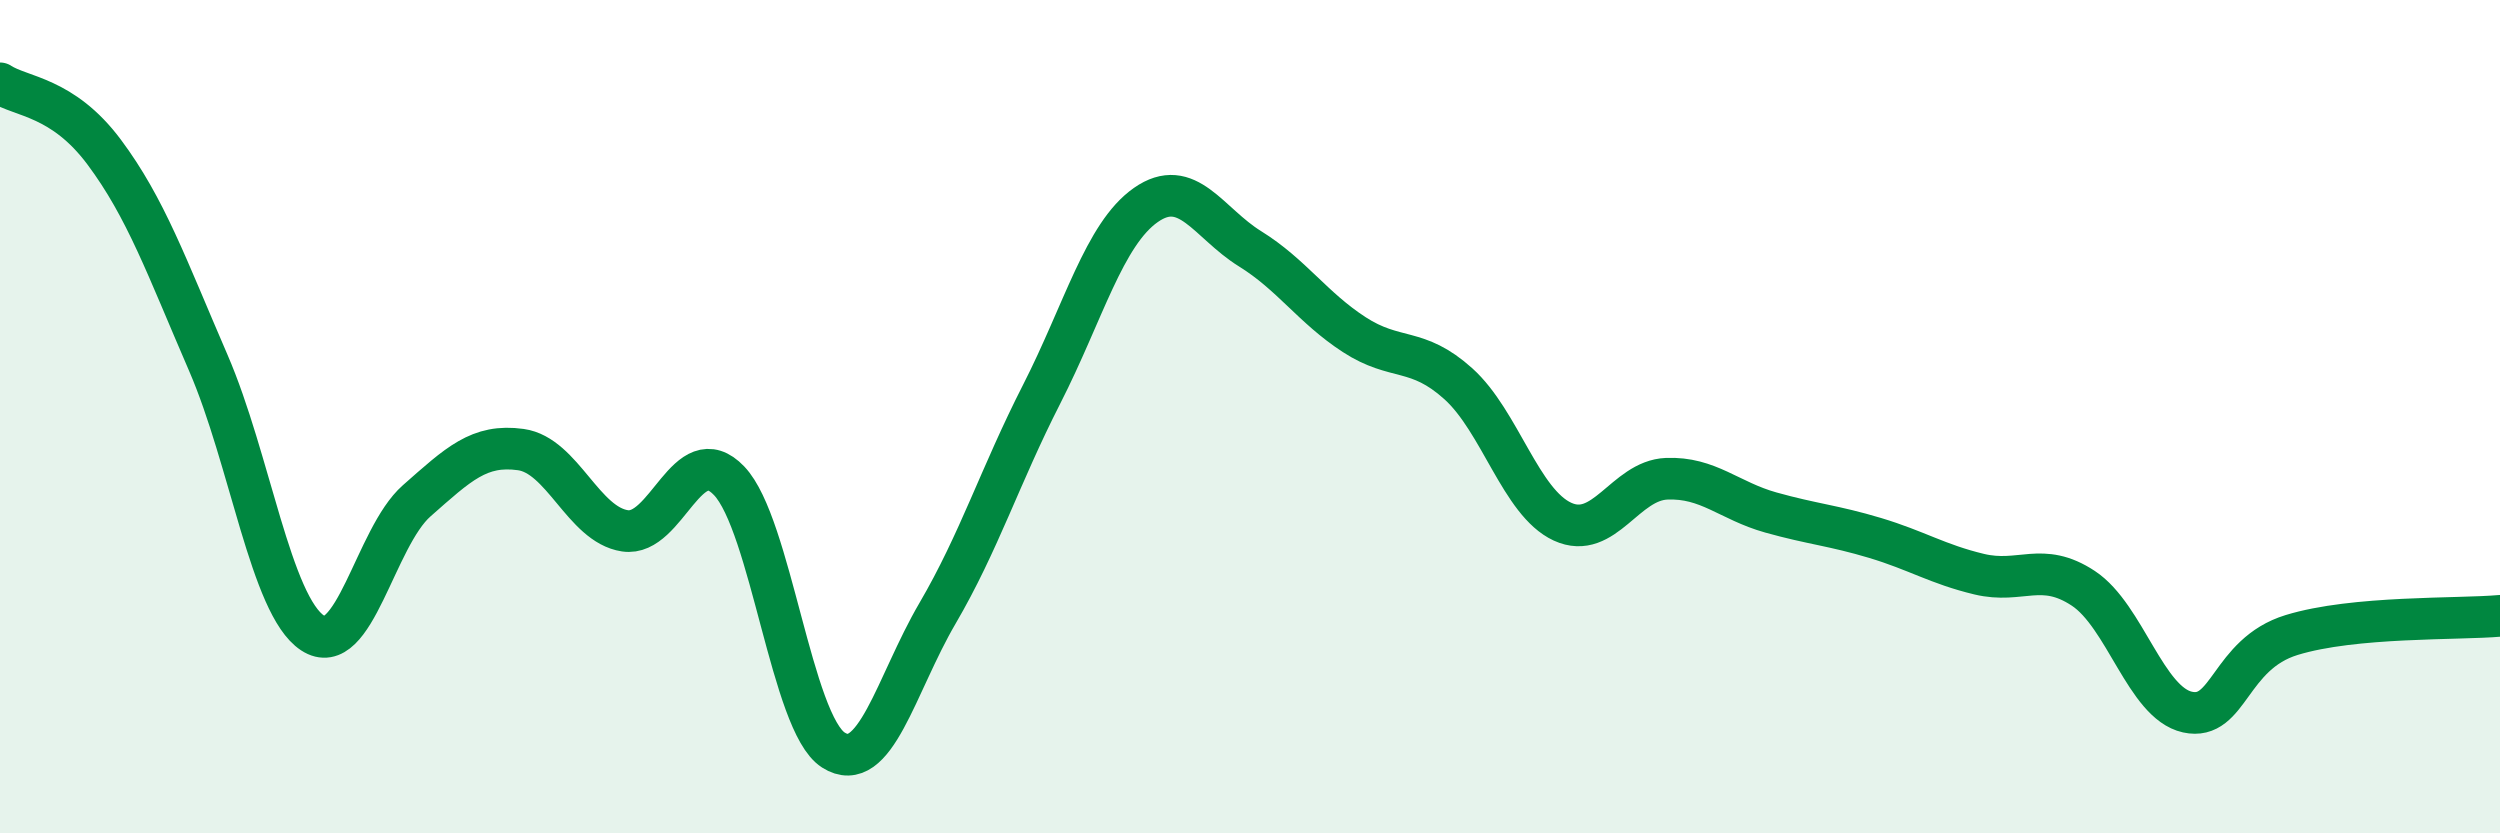 
    <svg width="60" height="20" viewBox="0 0 60 20" xmlns="http://www.w3.org/2000/svg">
      <path
        d="M 0,2 C 0.5,2.33 1.5,2.31 2.5,3.65 C 3.5,4.99 4,6.4 5,8.71 C 6,11.02 6.5,14.53 7.5,15.19 C 8.5,15.85 9,12.9 10,12.02 C 11,11.14 11.5,10.65 12.5,10.79 C 13.5,10.93 14,12.59 15,12.74 C 16,12.89 16.5,10.49 17.5,11.54 C 18.5,12.59 19,17.36 20,18 C 21,18.64 21.5,16.43 22.5,14.72 C 23.5,13.01 24,11.42 25,9.46 C 26,7.5 26.5,5.62 27.5,4.92 C 28.5,4.22 29,5.35 30,5.97 C 31,6.59 31.5,7.38 32.5,8.03 C 33.5,8.68 34,8.31 35,9.21 C 36,10.11 36.5,12.06 37.5,12.52 C 38.5,12.98 39,11.53 40,11.49 C 41,11.45 41.5,12.02 42.5,12.3 C 43.5,12.58 44,12.61 45,12.91 C 46,13.21 46.5,13.54 47.5,13.78 C 48.5,14.02 49,13.46 50,14.12 C 51,14.78 51.5,16.87 52.5,17.09 C 53.5,17.31 53.5,15.7 55,15.24 C 56.5,14.78 59,14.87 60,14.78L60 20L0 20Z"
        fill="#008740"
        opacity="0.1"
        stroke-linecap="round"
        stroke-linejoin="round"
      />
      <path
        d="M 0,2 C 0.5,2.33 1.5,2.31 2.5,3.65 C 3.5,4.99 4,6.4 5,8.71 C 6,11.02 6.5,14.53 7.5,15.19 C 8.5,15.85 9,12.9 10,12.02 C 11,11.14 11.5,10.65 12.5,10.79 C 13.5,10.93 14,12.59 15,12.74 C 16,12.89 16.5,10.49 17.5,11.54 C 18.5,12.59 19,17.36 20,18 C 21,18.64 21.5,16.43 22.5,14.72 C 23.5,13.01 24,11.42 25,9.46 C 26,7.5 26.5,5.62 27.5,4.92 C 28.5,4.22 29,5.35 30,5.97 C 31,6.59 31.5,7.38 32.5,8.03 C 33.5,8.68 34,8.31 35,9.21 C 36,10.11 36.5,12.06 37.5,12.52 C 38.5,12.98 39,11.53 40,11.49 C 41,11.45 41.5,12.02 42.5,12.3 C 43.5,12.58 44,12.61 45,12.91 C 46,13.21 46.5,13.54 47.5,13.78 C 48.5,14.02 49,13.46 50,14.12 C 51,14.78 51.5,16.87 52.5,17.09 C 53.5,17.31 53.5,15.7 55,15.24 C 56.5,14.78 59,14.87 60,14.78"
        stroke="#008740"
        stroke-width="1"
        fill="none"
        stroke-linecap="round"
        stroke-linejoin="round"
      />
    </svg>
  